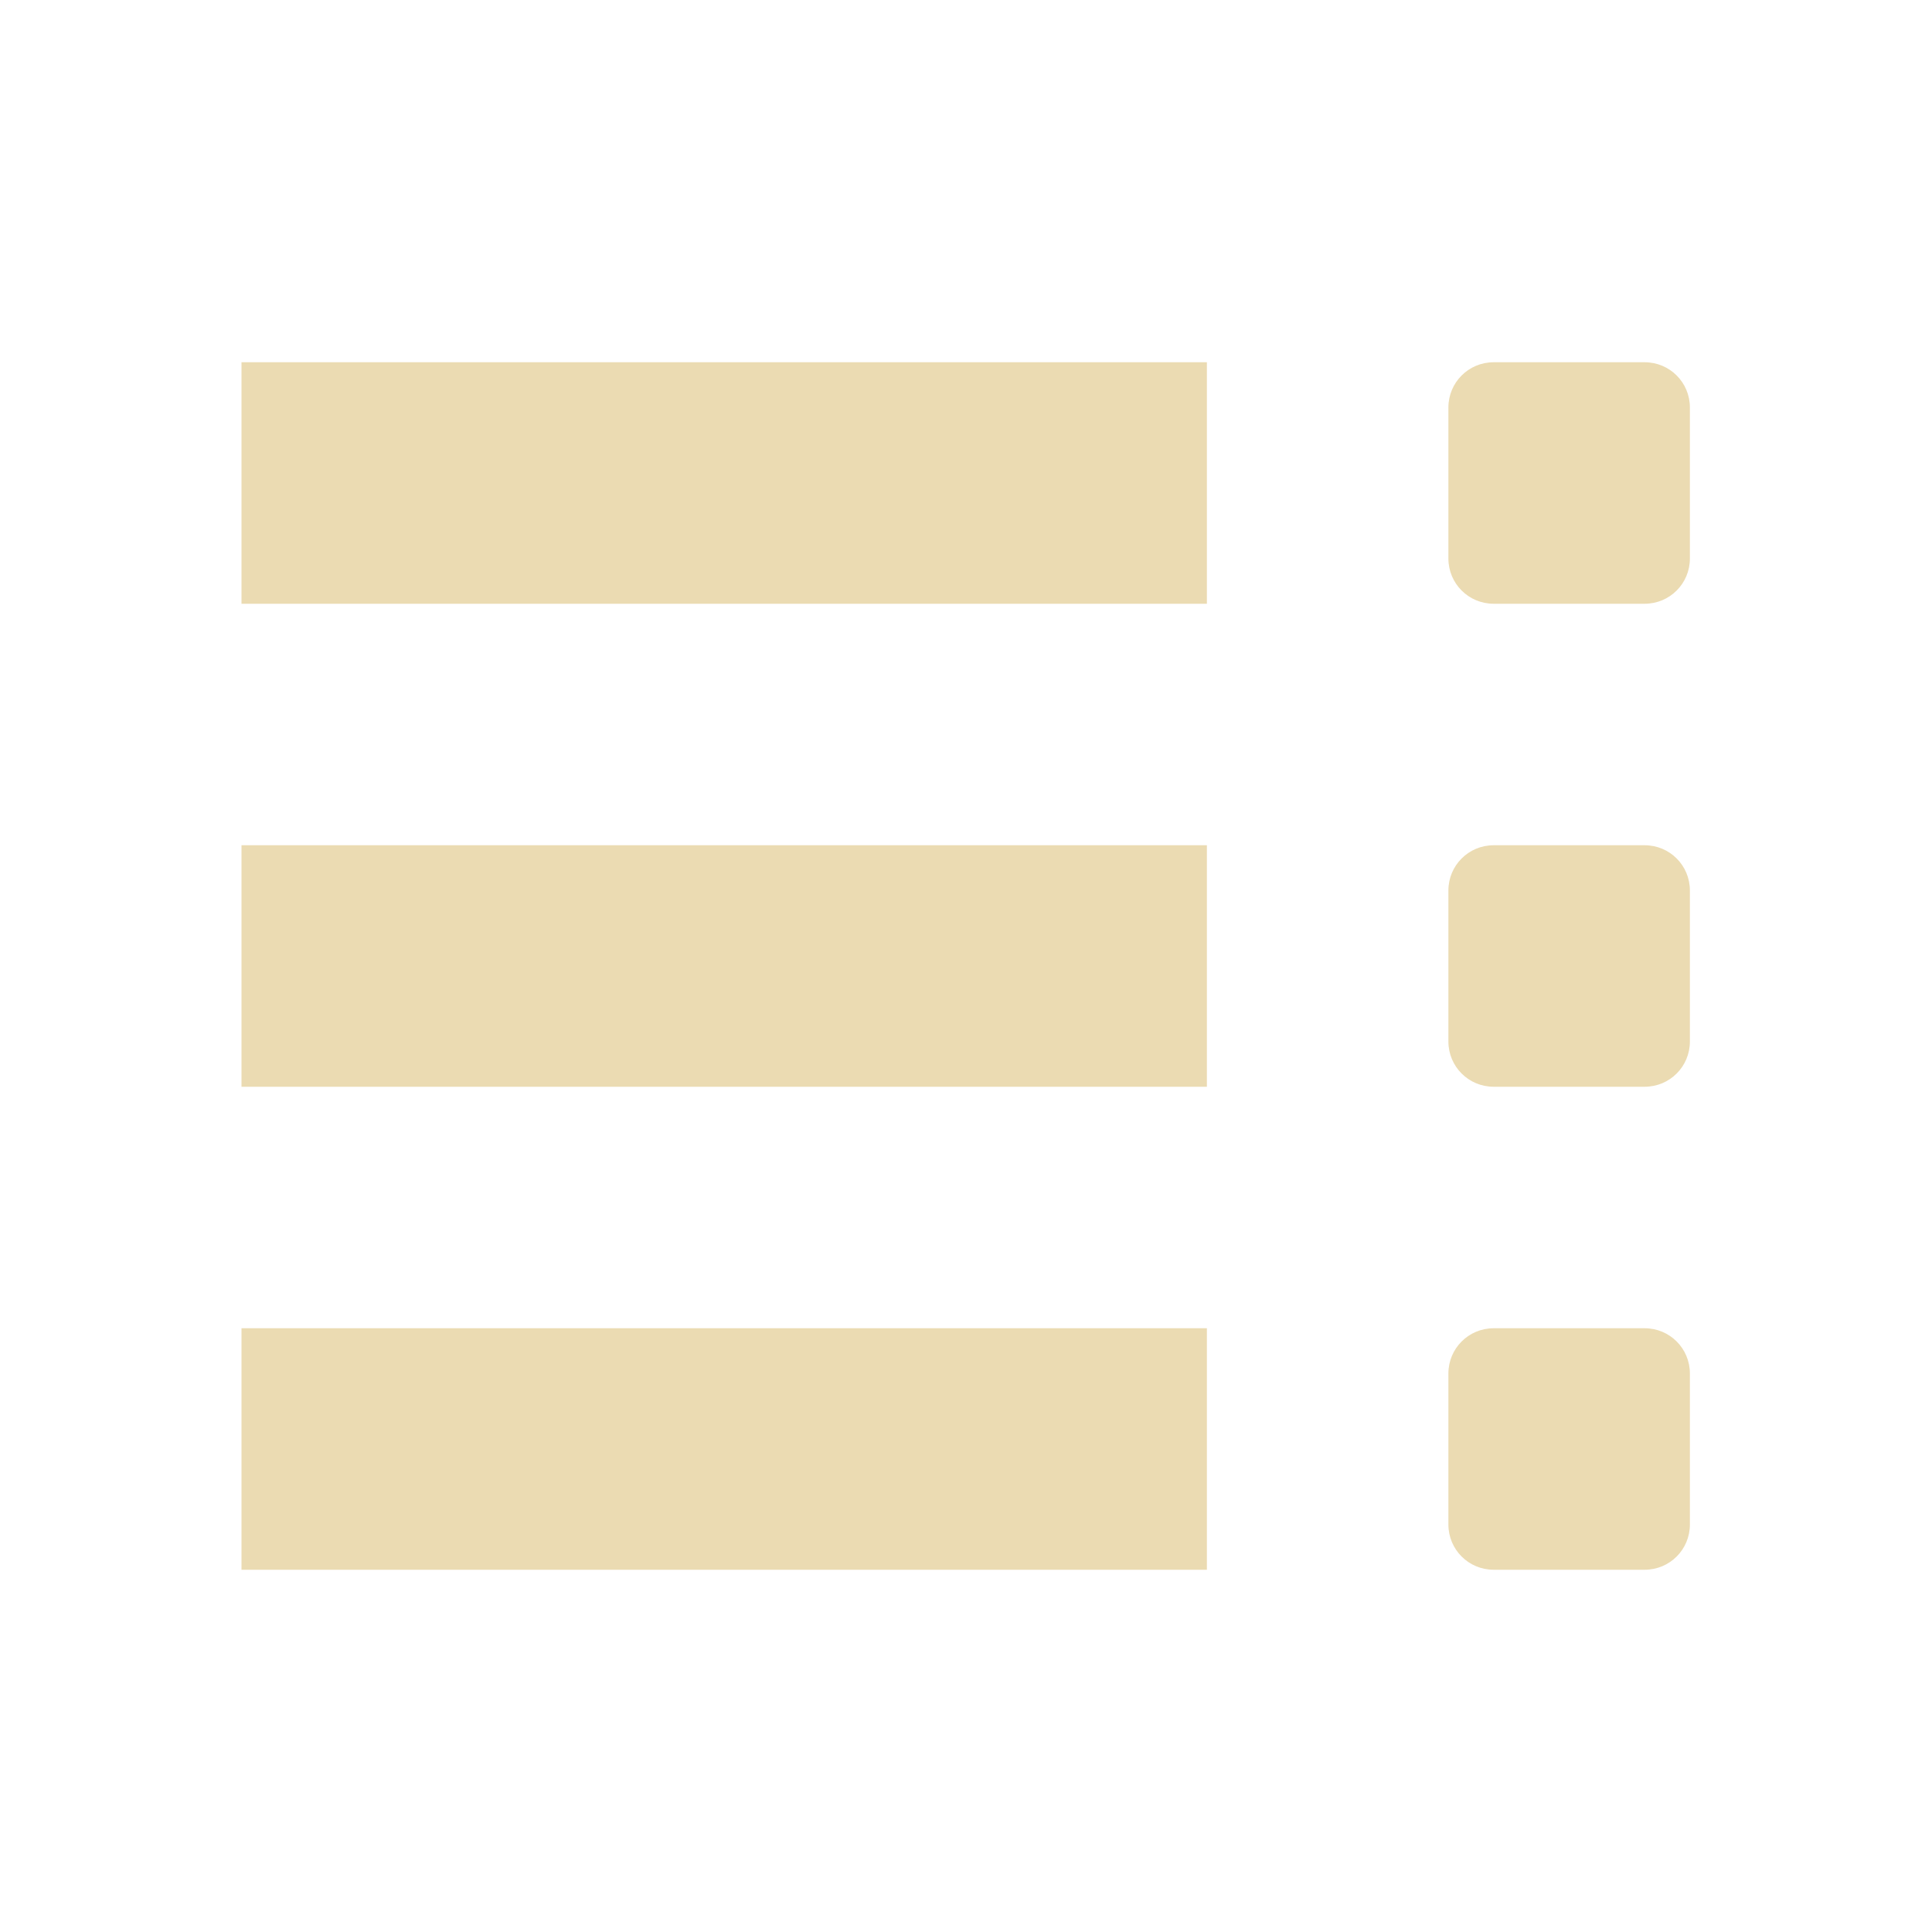 <svg width="16" height="16" version="1.1" viewBox="0 0 16 16" xmlns="http://www.w3.org/2000/svg">
  <defs>
    <style type="text/css">.ColorScheme-Text { color:#ebdbb2; } .ColorScheme-Highlight { color:#458588; }</style>
  </defs>
  <path class="ColorScheme-Text" d="m13.62 13c0.208 0 0.375-0.167 0.375-0.375v-1.25c0-0.208-0.167-0.375-0.375-0.375h-1.25c-0.208 0-0.375 0.167-0.375 0.375v1.25c0 0.208 0.167 0.375 0.375 0.375zm-3.625 0v-2h-7.995v2zm3.625-4c0.208 0 0.375-0.167 0.375-0.375v-1.25c0-0.208-0.167-0.375-0.375-0.375h-1.25c-0.208 0-0.375 0.167-0.375 0.375v1.25c0 0.208 0.167 0.375 0.375 0.375zm-3.625 0v-2h-7.995v2zm3.625-4c0.208 0 0.375-0.167 0.375-0.375v-1.25c0-0.208-0.167-0.375-0.375-0.375h-1.25c-0.208 0-0.375 0.167-0.375 0.375v1.25c0 0.208 0.167 0.375 0.375 0.375zm-3.625 0v-2h-7.995v2z" fill="currentColor"/>
</svg>
